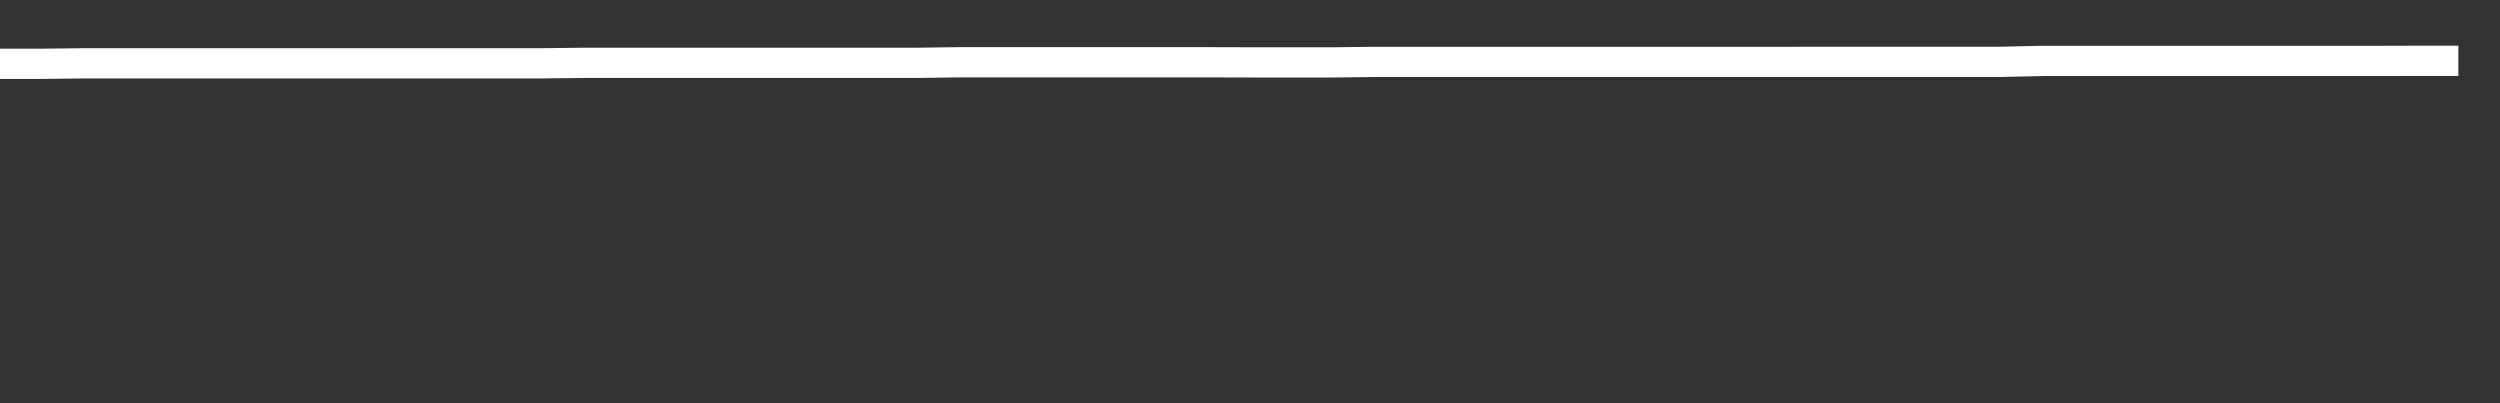 <svg xmlns="http://www.w3.org/2000/svg" width="248" height="40" viewBox="0 0 248 40" shape-rendering="auto"><rect x="0" y="0" width="248" height="40" fill="#333333" stroke="none"/><polyline points="0, 6.328 4.133, 6.328 8.267, 6.281 12.4, 6.281 16.533, 6.281 20.667, 6.281 24.8, 6.281 28.933, 6.281 33.067, 6.281 37.2, 6.281 41.333, 6.281 45.467, 6.281 49.6, 6.281 53.733, 6.281 57.867, 6.234 62, 6.234 66.133, 6.234 70.267, 6.234 74.4, 6.234 78.533, 6.234 82.667, 6.234 86.8, 6.234 90.933, 6.234 95.067, 6.177 99.2, 6.177 103.333, 6.177 107.467, 6.177 111.6, 6.177 115.733, 6.177 119.867, 6.177 124, 6.188 128.133, 6.188 132.267, 6.188 136.4, 6.14 140.533, 6.14 144.667, 6.14 148.8, 6.14 152.933, 6.14 157.067, 6.14 161.2, 6.14 165.333, 6.14 169.467, 6.14 173.6, 6.14 177.733, 6.14 181.867, 6.136 186, 6.136 190.133, 6.136 194.267, 6.136 198.4, 6.136 202.533, 6.042 206.667, 6.042 210.8, 6.042 214.933, 6.042 219.067, 6.042 223.2, 6.042 227.333, 6.042 231.467, 6.042 235.6, 6.042 239.733, 6.032 243.867, 6.032 248" stroke="#fff" stroke-width="3" stroke-opacity="1" fill="none" fill-opacity="0"></polyline></svg>